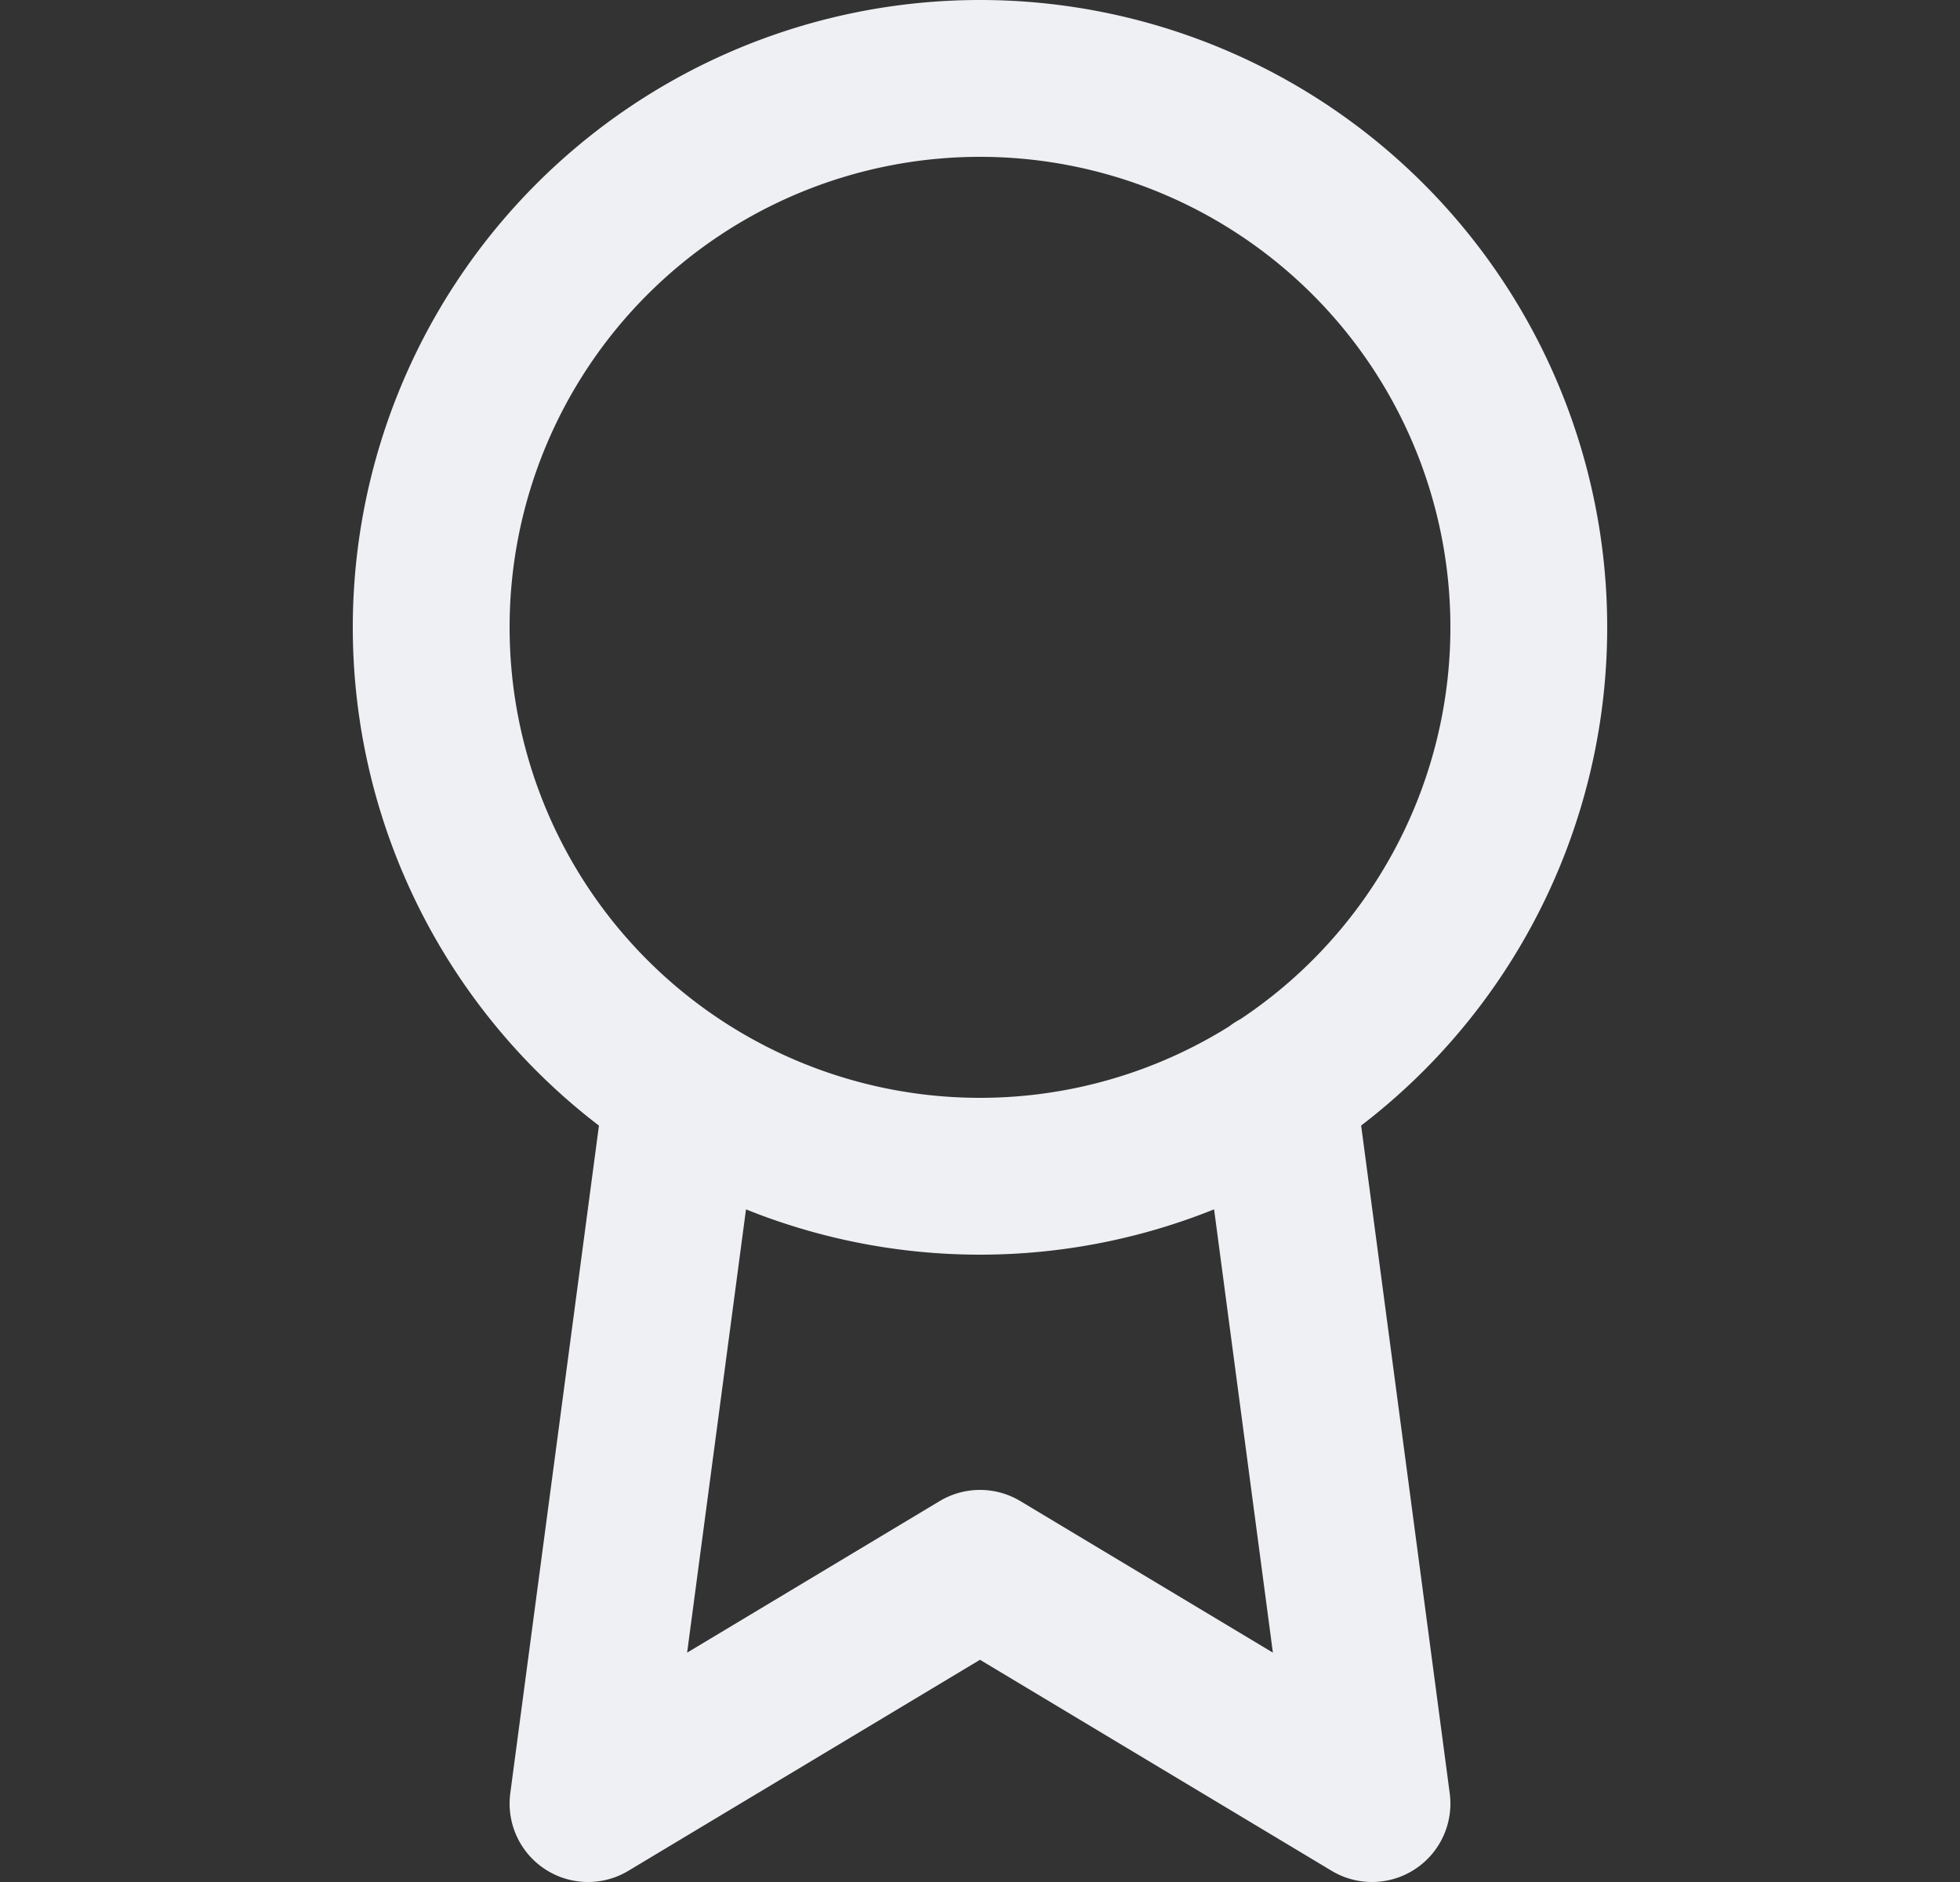 <svg xmlns="http://www.w3.org/2000/svg" fill="none" height="24" width="25"><rect width="100%" height="100%" fill="#333333" stroke="none"/><path stroke-linejoin="round" stroke-linecap="round" stroke-width="2" stroke="#EFF0F3" d="M8.71 13.89 7.5 23l5-3 5 3-1.21-9.12M19.5 8a7 7 0 1 1-14 0 7 7 0 0 1 14 0Z"></path></svg>